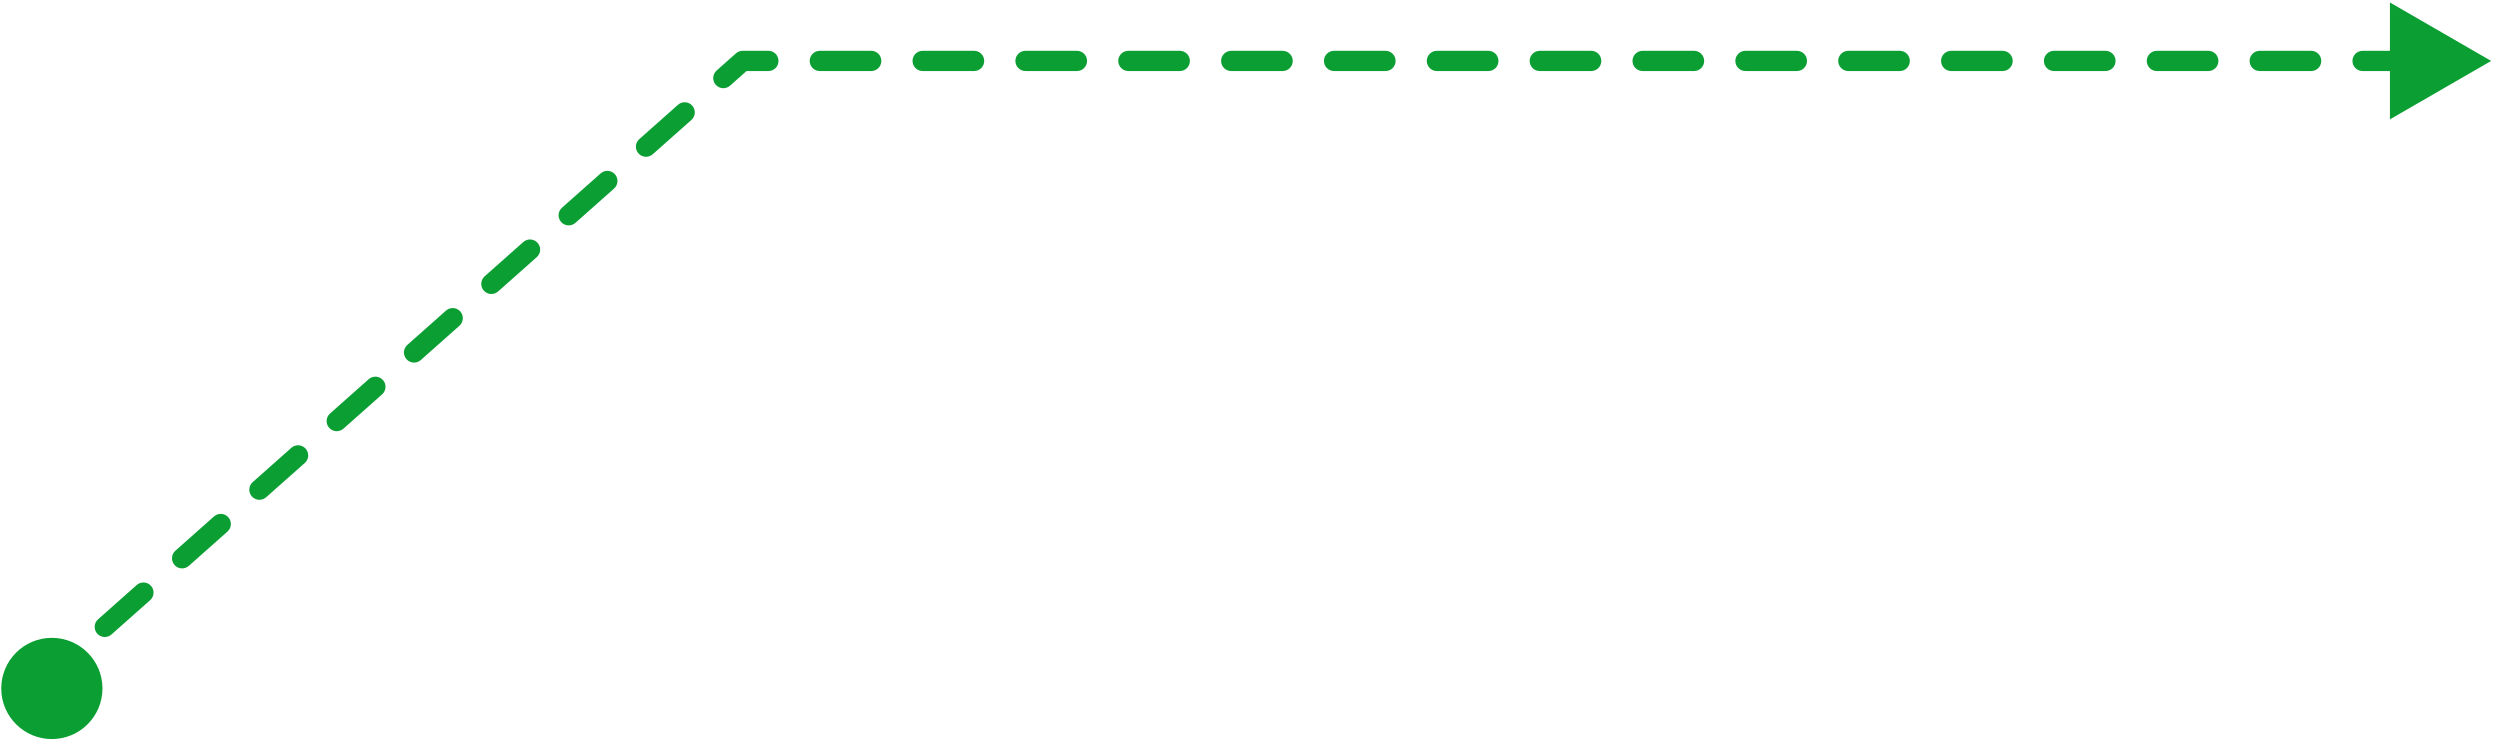 <svg xmlns="http://www.w3.org/2000/svg" width="247" height="74" viewBox="0 0 247 74" fill="none">
  <path d="M5.287 67.768C4.874 68.134 4.242 68.096 3.875 67.683C3.508 67.27 3.546 66.638 3.959 66.272L5.287 67.768ZM73.376 6.02L72.712 5.272C72.895 5.109 73.131 5.02 73.376 5.02V6.02ZM246.125 6.02L236.125 11.793V0.246L246.125 6.02ZM243.585 7.02C243.032 7.02 242.585 6.572 242.585 6.02C242.585 5.467 243.032 5.02 243.585 5.02V7.02ZM238.504 5.02C239.056 5.02 239.504 5.467 239.504 6.02C239.504 6.572 239.056 7.02 238.504 7.02V5.02ZM233.423 7.02C232.871 7.02 232.423 6.572 232.423 6.02C232.423 5.467 232.871 5.02 233.423 5.02V7.02ZM228.342 5.02C228.894 5.02 229.342 5.467 229.342 6.02C229.342 6.572 228.894 7.02 228.342 7.02V5.02ZM223.261 7.02C222.709 7.02 222.261 6.572 222.261 6.02C222.261 5.467 222.709 5.02 223.261 5.02V7.02ZM218.18 5.02C218.733 5.02 219.18 5.467 219.18 6.02C219.18 6.572 218.733 7.02 218.18 7.02V5.02ZM213.099 7.02C212.547 7.02 212.099 6.572 212.099 6.02C212.099 5.467 212.547 5.02 213.099 5.02V7.02ZM208.019 5.02C208.571 5.02 209.019 5.467 209.019 6.02C209.019 6.572 208.571 7.02 208.019 7.02V5.02ZM202.938 7.02C202.385 7.02 201.938 6.572 201.938 6.02C201.938 5.467 202.385 5.02 202.938 5.02V7.02ZM197.857 5.02C198.409 5.02 198.857 5.467 198.857 6.02C198.857 6.572 198.409 7.02 197.857 7.02V5.02ZM192.776 7.02C192.224 7.02 191.776 6.572 191.776 6.02C191.776 5.467 192.224 5.02 192.776 5.02V7.02ZM187.695 5.02C188.247 5.02 188.695 5.467 188.695 6.02C188.695 6.572 188.247 7.02 187.695 7.02V5.02ZM182.614 7.02C182.062 7.02 181.614 6.572 181.614 6.02C181.614 5.467 182.062 5.02 182.614 5.02V7.02ZM177.533 5.02C178.086 5.02 178.533 5.467 178.533 6.02C178.533 6.572 178.086 7.02 177.533 7.02V5.02ZM172.452 7.02C171.9 7.02 171.452 6.572 171.452 6.02C171.452 5.467 171.9 5.02 172.452 5.02V7.02ZM167.372 5.02C167.924 5.02 168.372 5.467 168.372 6.02C168.372 6.572 167.924 7.02 167.372 7.02V5.02ZM162.291 7.02C161.738 7.02 161.291 6.572 161.291 6.02C161.291 5.467 161.738 5.02 162.291 5.02V7.02ZM157.21 5.02C157.762 5.02 158.21 5.467 158.21 6.02C158.21 6.572 157.762 7.02 157.21 7.02V5.02ZM152.129 7.02C151.577 7.02 151.129 6.572 151.129 6.02C151.129 5.467 151.577 5.02 152.129 5.02V7.02ZM147.048 5.02C147.6 5.02 148.048 5.467 148.048 6.02C148.048 6.572 147.6 7.02 147.048 7.02V5.02ZM141.967 7.02C141.415 7.02 140.967 6.572 140.967 6.02C140.967 5.467 141.415 5.02 141.967 5.02V7.02ZM136.886 5.02C137.439 5.02 137.886 5.467 137.886 6.02C137.886 6.572 137.439 7.02 136.886 7.02V5.02ZM131.806 7.02C131.253 7.02 130.806 6.572 130.806 6.02C130.806 5.467 131.253 5.02 131.806 5.02V7.02ZM126.725 5.02C127.277 5.02 127.725 5.467 127.725 6.02C127.725 6.572 127.277 7.02 126.725 7.02V5.02ZM121.644 7.02C121.092 7.02 120.644 6.572 120.644 6.02C120.644 5.467 121.092 5.02 121.644 5.02V7.02ZM116.563 5.02C117.115 5.02 117.563 5.467 117.563 6.02C117.563 6.572 117.115 7.02 116.563 7.02V5.02ZM111.482 7.02C110.93 7.02 110.482 6.572 110.482 6.02C110.482 5.467 110.93 5.02 111.482 5.02V7.02ZM106.401 5.02C106.954 5.02 107.401 5.467 107.401 6.02C107.401 6.572 106.954 7.02 106.401 7.02V5.02ZM101.32 7.02C100.768 7.02 100.32 6.572 100.32 6.02C100.32 5.467 100.768 5.02 101.32 5.02V7.02ZM96.24 5.02C96.792 5.02 97.24 5.467 97.24 6.02C97.24 6.572 96.792 7.02 96.24 7.02V5.02ZM91.159 7.02C90.606 7.02 90.159 6.572 90.159 6.02C90.159 5.467 90.606 5.02 91.159 5.02V7.02ZM86.078 5.02C86.63 5.02 87.078 5.467 87.078 6.02C87.078 6.572 86.63 7.02 86.078 7.02V5.02ZM80.997 7.02C80.445 7.02 79.997 6.572 79.997 6.02C79.997 5.467 80.445 5.02 80.997 5.02V7.02ZM75.916 5.02C76.468 5.02 76.916 5.467 76.916 6.02C76.916 6.572 76.468 7.02 75.916 7.02V5.02ZM72.129 8.462C71.716 8.829 71.084 8.791 70.718 8.378C70.351 7.965 70.389 7.332 70.802 6.966L72.129 8.462ZM66.983 10.355C67.396 9.988 68.028 10.026 68.394 10.439C68.761 10.852 68.723 11.484 68.31 11.851L66.983 10.355ZM64.49 15.24C64.077 15.606 63.445 15.569 63.079 15.155C62.712 14.742 62.75 14.11 63.163 13.744L64.49 15.24ZM59.343 17.133C59.757 16.766 60.389 16.804 60.755 17.217C61.122 17.63 61.084 18.262 60.671 18.629L59.343 17.133ZM56.851 22.018C56.438 22.384 55.806 22.346 55.44 21.933C55.073 21.52 55.111 20.888 55.524 20.521L56.851 22.018ZM51.704 23.91C52.117 23.544 52.749 23.582 53.116 23.995C53.483 24.408 53.445 25.04 53.032 25.406L51.704 23.91ZM49.212 28.795C48.799 29.162 48.167 29.124 47.8 28.711C47.434 28.298 47.471 27.666 47.885 27.299L49.212 28.795ZM44.065 30.688C44.478 30.322 45.11 30.359 45.477 30.773C45.843 31.186 45.806 31.818 45.392 32.184L44.065 30.688ZM41.573 35.573C41.16 35.94 40.528 35.902 40.161 35.489C39.795 35.076 39.832 34.444 40.245 34.077L41.573 35.573ZM36.426 37.466C36.839 37.099 37.471 37.137 37.838 37.55C38.204 37.963 38.166 38.596 37.753 38.962L36.426 37.466ZM33.934 42.351C33.52 42.717 32.889 42.68 32.522 42.267C32.155 41.853 32.193 41.221 32.606 40.855L33.934 42.351ZM28.787 44.244C29.2 43.877 29.832 43.915 30.198 44.328C30.565 44.741 30.527 45.373 30.114 45.74L28.787 44.244ZM26.294 49.129C25.881 49.495 25.249 49.457 24.883 49.044C24.516 48.631 24.554 47.999 24.967 47.633L26.294 49.129ZM21.148 51.022C21.561 50.655 22.193 50.693 22.559 51.106C22.926 51.519 22.888 52.151 22.475 52.518L21.148 51.022ZM18.655 55.907C18.242 56.273 17.61 56.235 17.244 55.822C16.877 55.409 16.915 54.777 17.328 54.41L18.655 55.907ZM13.508 57.799C13.921 57.433 14.553 57.471 14.92 57.884C15.287 58.297 15.249 58.929 14.836 59.295L13.508 57.799ZM11.016 62.684C10.603 63.051 9.971 63.013 9.604 62.6C9.238 62.187 9.276 61.555 9.689 61.188L11.016 62.684ZM5.869 64.577C6.282 64.21 6.914 64.248 7.281 64.661C7.647 65.075 7.61 65.707 7.197 66.073L5.869 64.577ZM238.504 7.02H233.423V5.02H238.504V7.02ZM228.342 7.02H223.261V5.02H228.342V7.02ZM218.18 7.02H213.099V5.02H218.18V7.02ZM208.019 7.02H202.938V5.02H208.019V7.02ZM197.857 7.02H192.776V5.02H197.857V7.02ZM187.695 7.02H182.614V5.02H187.695V7.02ZM177.533 7.02H172.452V5.02H177.533V7.02ZM167.372 7.02H162.291V5.02H167.372V7.02ZM157.21 7.02H152.129V5.02H157.21V7.02ZM147.048 7.02H141.967V5.02H147.048V7.02ZM136.886 7.02H131.806V5.02H136.886V7.02ZM126.725 7.02H121.644V5.02H126.725V7.02ZM116.563 7.02H111.482V5.02H116.563V7.02ZM106.401 7.02H101.32V5.02H106.401V7.02ZM96.24 7.02H91.159V5.02H96.24V7.02ZM86.078 7.02H80.997V5.02H86.078V7.02ZM75.916 7.02H73.376V5.02H75.916V7.02ZM74.039 6.768L72.129 8.462L70.802 6.966L72.712 5.272L74.039 6.768ZM68.31 11.851L64.49 15.24L63.163 13.744L66.983 10.355L68.31 11.851ZM60.671 18.629L56.851 22.018L55.524 20.521L59.343 17.133L60.671 18.629ZM53.032 25.406L49.212 28.795L47.885 27.299L51.704 23.91L53.032 25.406ZM45.392 32.184L41.573 35.573L40.245 34.077L44.065 30.688L45.392 32.184ZM37.753 38.962L33.934 42.351L32.606 40.855L36.426 37.466L37.753 38.962ZM30.114 45.74L26.294 49.129L24.967 47.633L28.787 44.244L30.114 45.74ZM22.475 52.518L18.655 55.907L17.328 54.41L21.148 51.022L22.475 52.518ZM14.836 59.295L11.016 62.684L9.689 61.188L13.508 57.799L14.836 59.295ZM7.197 66.073L5.287 67.768L3.959 66.272L5.869 64.577L7.197 66.073Z" fill="#0A9E33"/>
  <circle cx="5.123" cy="68.019" r="5" fill="#0A9E33"/>
</svg>